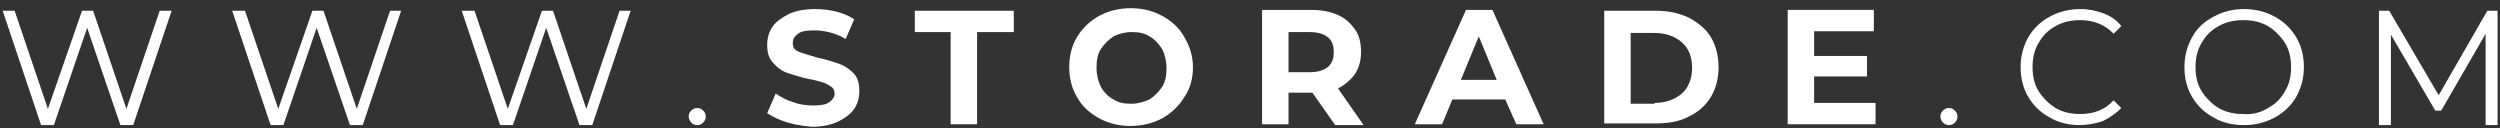 <svg width="293" height="15" viewBox="0 0 293 15" fill="none" xmlns="http://www.w3.org/2000/svg">
<rect x="0" y="0" width="293" height="15" fill="#333333" stroke="none"/>
<path d="M20.114 1.261L15.614 14.661H14.114L10.214 3.261L6.314 14.661H4.814L0.314 1.261H1.714L5.614 12.761L9.614 1.261H10.915L14.815 12.761L18.715 1.261H20.114Z" fill="white"/>
<path d="M47.014 1.261L42.514 14.661H41.014L37.114 3.261L33.214 14.661H31.714L27.214 1.261H28.714L32.614 12.761L36.614 1.261H37.914L41.814 12.761L45.714 1.261H47.014Z" fill="white"/>
<path d="M73.914 1.261L69.414 14.661H67.914L64.014 3.261L60.114 14.661H58.614L54.114 1.261H55.614L59.514 12.761L63.514 1.261H64.814L68.714 12.761L72.614 1.261H73.914Z" fill="white"/>
<path d="M81.015 14.361C80.815 14.161 80.715 13.861 80.715 13.661C80.715 13.361 80.815 13.161 81.015 12.961C81.215 12.761 81.415 12.661 81.715 12.661C82.015 12.661 82.215 12.761 82.415 12.961C82.615 13.161 82.715 13.361 82.715 13.661C82.715 13.961 82.615 14.161 82.415 14.361C82.215 14.561 82.015 14.661 81.715 14.661C81.415 14.661 81.215 14.561 81.015 14.361Z" fill="white"/>
<path d="M92.314 14.361C91.314 14.061 90.514 13.661 89.914 13.261L90.914 10.961C91.514 11.361 92.214 11.761 92.914 11.961C93.714 12.261 94.514 12.361 95.314 12.361C96.214 12.361 96.814 12.261 97.214 11.961C97.614 11.661 97.814 11.361 97.814 10.961C97.814 10.661 97.714 10.361 97.414 10.161C97.114 9.961 96.814 9.761 96.414 9.661C96.014 9.561 95.514 9.361 94.814 9.261C93.814 9.061 93.014 8.761 92.314 8.561C91.714 8.361 91.114 7.961 90.614 7.361C90.114 6.861 89.914 6.161 89.914 5.261C89.914 4.461 90.114 3.761 90.514 3.161C90.914 2.561 91.614 2.061 92.414 1.661C93.214 1.261 94.314 1.061 95.514 1.061C96.414 1.061 97.214 1.161 98.014 1.361C98.814 1.561 99.514 1.861 100.114 2.261L99.114 4.561C97.914 3.861 96.614 3.561 95.414 3.561C94.514 3.561 93.914 3.661 93.514 3.961C93.114 4.261 92.914 4.561 92.914 5.061C92.914 5.561 93.114 5.861 93.614 6.061C94.114 6.261 94.814 6.461 95.814 6.761C96.814 6.961 97.714 7.261 98.314 7.461C98.914 7.661 99.514 8.061 100.014 8.561C100.514 9.061 100.714 9.761 100.714 10.661C100.714 11.461 100.514 12.161 100.114 12.761C99.714 13.361 99.014 13.861 98.214 14.261C97.314 14.661 96.314 14.861 95.114 14.861C94.314 14.761 93.314 14.661 92.314 14.361Z" fill="white"/>
<path d="M111.515 3.761H107.215V1.261H118.815V3.761H114.515V14.561H111.415V3.761H111.515Z" fill="white"/>
<path d="M128.814 13.861C127.714 13.261 126.814 12.461 126.214 11.361C125.614 10.361 125.314 9.161 125.314 7.861C125.314 6.561 125.614 5.361 126.214 4.361C126.814 3.361 127.714 2.461 128.814 1.861C129.914 1.261 131.214 0.961 132.514 0.961C133.914 0.961 135.114 1.261 136.214 1.861C137.314 2.461 138.214 3.261 138.814 4.361C139.414 5.361 139.814 6.561 139.814 7.861C139.814 9.161 139.514 10.361 138.814 11.361C138.214 12.361 137.314 13.261 136.214 13.861C135.114 14.461 133.814 14.761 132.514 14.761C131.114 14.761 129.914 14.461 128.814 13.861ZM134.714 11.661C135.314 11.261 135.814 10.761 136.214 10.161C136.614 9.561 136.714 8.761 136.714 7.961C136.714 7.161 136.514 6.361 136.214 5.761C135.814 5.161 135.314 4.561 134.714 4.261C134.114 3.861 133.414 3.761 132.614 3.761C131.814 3.761 131.114 3.961 130.514 4.261C129.914 4.661 129.414 5.161 129.014 5.761C128.614 6.361 128.514 7.161 128.514 7.961C128.514 8.761 128.714 9.561 129.014 10.161C129.314 10.761 129.914 11.361 130.514 11.661C131.114 12.061 131.814 12.161 132.614 12.161C133.314 12.161 134.014 11.961 134.714 11.661Z" fill="white"/>
<path d="M156.414 14.561L153.814 10.861H153.614H151.014V14.561H147.914V1.161H153.714C154.914 1.161 155.914 1.361 156.814 1.761C157.714 2.161 158.314 2.761 158.814 3.461C159.314 4.161 159.514 5.061 159.514 6.061C159.514 7.061 159.314 7.861 158.814 8.661C158.314 9.361 157.614 9.961 156.814 10.361L159.814 14.661H156.414V14.561ZM155.614 4.361C155.114 3.961 154.414 3.761 153.514 3.761H151.014V8.461H153.514C154.414 8.461 155.114 8.261 155.614 7.861C156.114 7.461 156.314 6.861 156.314 6.161C156.314 5.261 156.114 4.761 155.614 4.361Z" fill="white"/>
<path d="M176.414 11.661H170.214L169.014 14.561H165.814L171.814 1.161H174.914L180.914 14.561H177.714L176.414 11.661ZM175.414 9.361L173.314 4.261L171.214 9.361H175.414Z" fill="white"/>
<path d="M188.015 1.261H194.115C195.615 1.261 196.815 1.561 197.915 2.061C199.015 2.661 199.915 3.361 200.515 4.361C201.115 5.361 201.415 6.561 201.415 7.861C201.415 9.161 201.115 10.361 200.515 11.361C199.915 12.361 199.015 13.161 197.915 13.661C196.815 14.261 195.515 14.461 194.115 14.461H188.015V1.261ZM193.915 12.061C195.215 12.061 196.315 11.661 197.115 10.961C197.915 10.261 198.315 9.161 198.315 7.961C198.315 6.661 197.915 5.661 197.115 4.961C196.315 4.261 195.215 3.861 193.915 3.861H191.115V12.161H193.915V12.061Z" fill="white"/>
<path d="M219.815 12.061V14.561H209.515V1.161H219.615V3.661H212.615V6.561H218.815V8.961H212.615V12.061H219.815Z" fill="white"/>
<path d="M227.714 14.361C227.514 14.161 227.414 13.861 227.414 13.661C227.414 13.361 227.514 13.161 227.714 12.961C227.914 12.761 228.114 12.661 228.414 12.661C228.714 12.661 228.914 12.761 229.114 12.961C229.314 13.161 229.414 13.361 229.414 13.661C229.414 13.961 229.314 14.161 229.114 14.361C228.914 14.561 228.714 14.661 228.414 14.661C228.114 14.661 227.914 14.561 227.714 14.361Z" fill="white"/>
<path d="M240.214 13.761C239.114 13.161 238.314 12.361 237.714 11.361C237.114 10.361 236.814 9.161 236.814 7.861C236.814 6.561 237.114 5.461 237.714 4.361C238.314 3.361 239.114 2.561 240.214 1.961C241.314 1.361 242.514 1.061 243.814 1.061C244.814 1.061 245.714 1.261 246.514 1.561C247.314 1.861 248.114 2.361 248.614 3.061L247.714 3.961C246.714 2.861 245.314 2.361 243.814 2.361C242.714 2.361 241.814 2.561 240.914 3.061C240.014 3.561 239.414 4.161 238.914 5.061C238.414 5.861 238.214 6.861 238.214 7.861C238.214 8.861 238.414 9.861 238.914 10.661C239.414 11.461 240.114 12.161 240.914 12.661C241.814 13.161 242.714 13.361 243.814 13.361C245.414 13.361 246.714 12.861 247.714 11.761L248.614 12.661C248.014 13.261 247.314 13.761 246.514 14.161C245.714 14.461 244.714 14.661 243.714 14.661C242.414 14.661 241.214 14.361 240.214 13.761Z" fill="white"/>
<path d="M259.415 13.761C258.315 13.161 257.515 12.361 256.915 11.361C256.315 10.361 256.015 9.161 256.015 7.861C256.015 6.561 256.315 5.461 256.915 4.361C257.515 3.261 258.315 2.561 259.415 1.961C260.515 1.361 261.715 1.061 263.015 1.061C264.315 1.061 265.515 1.361 266.615 1.961C267.715 2.561 268.515 3.361 269.115 4.361C269.715 5.361 270.015 6.561 270.015 7.861C270.015 9.161 269.715 10.261 269.115 11.361C268.515 12.361 267.715 13.161 266.615 13.761C265.515 14.361 264.315 14.661 263.015 14.661C261.615 14.661 260.415 14.361 259.415 13.761ZM265.815 12.661C266.715 12.161 267.315 11.561 267.815 10.661C268.315 9.861 268.515 8.861 268.515 7.861C268.515 6.861 268.315 5.861 267.815 5.061C267.315 4.261 266.615 3.561 265.815 3.061C264.915 2.561 264.015 2.361 262.915 2.361C261.815 2.361 260.915 2.561 260.015 3.061C259.115 3.561 258.515 4.161 258.015 5.061C257.515 5.861 257.315 6.861 257.315 7.861C257.315 8.861 257.515 9.861 258.015 10.661C258.515 11.461 259.215 12.161 260.015 12.661C260.915 13.161 261.815 13.361 262.915 13.361C264.015 13.461 265.015 13.161 265.815 12.661Z" fill="white"/>
<path d="M292.714 1.261V14.661H291.314V3.961L286.114 12.961H285.414L280.214 4.061V14.661H278.814V1.261H280.014L285.814 11.161L291.514 1.261H292.714Z" fill="white"/>
</svg>
